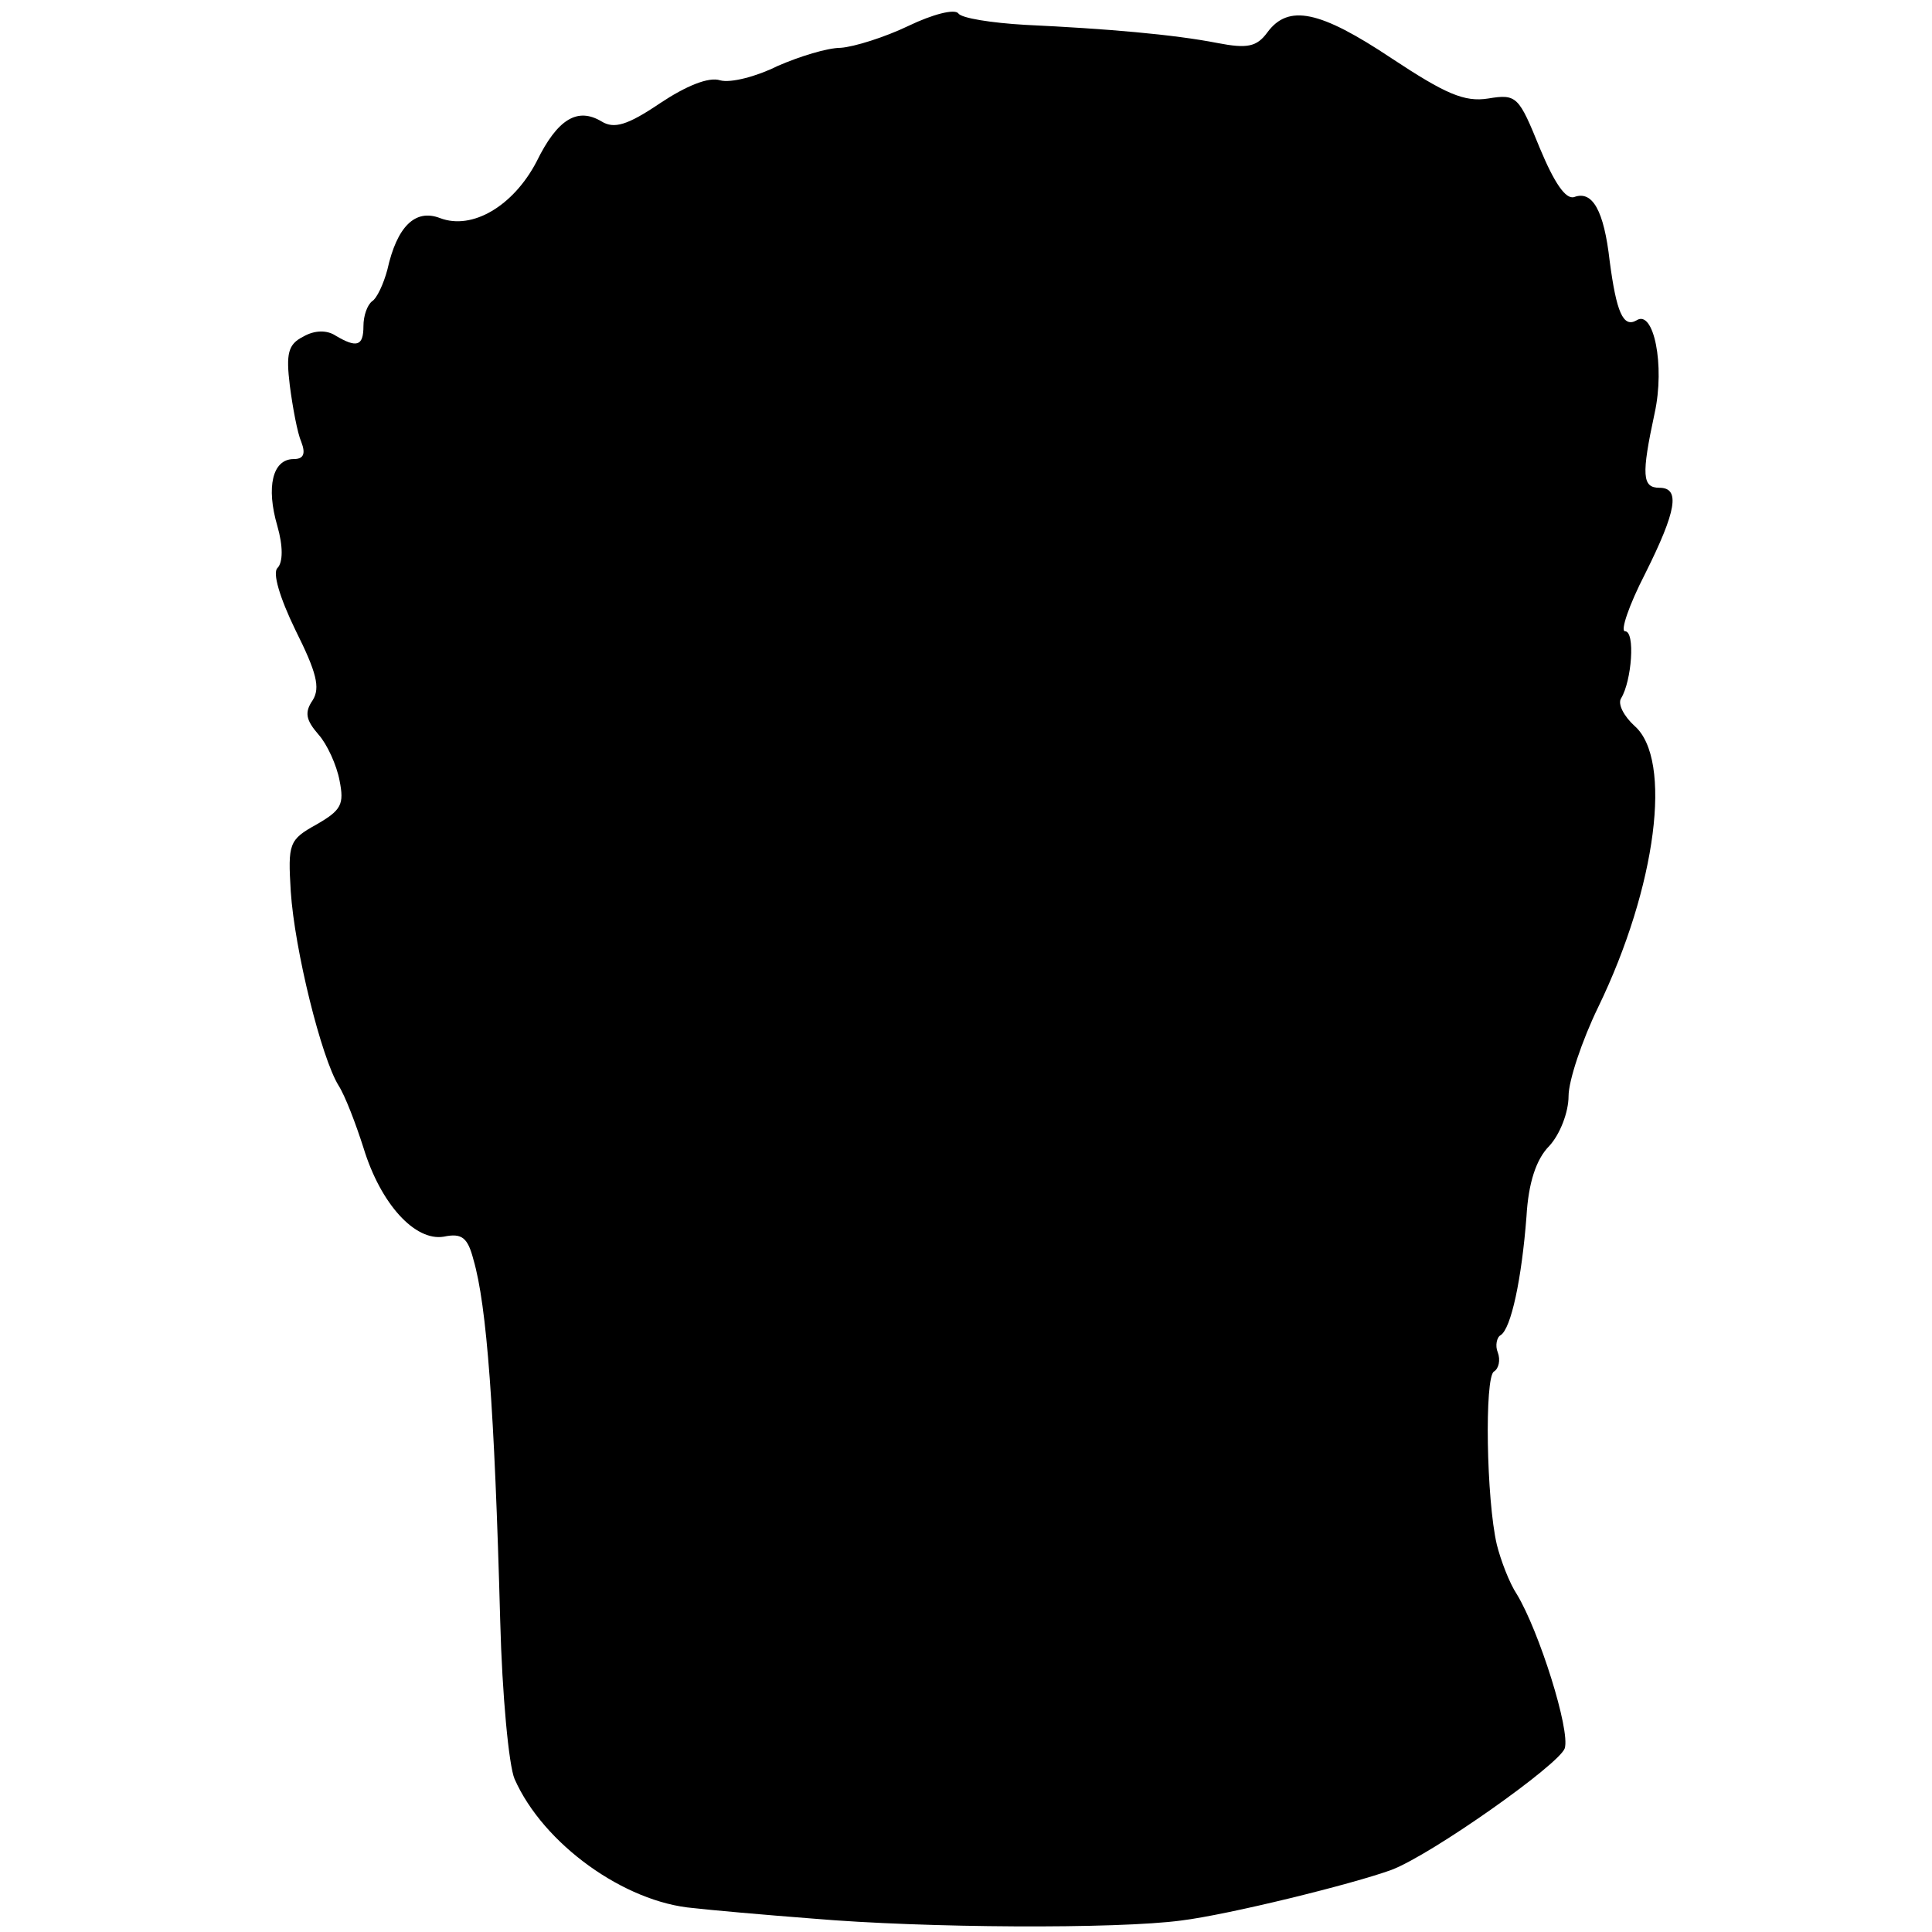 <?xml version="1.0" standalone="no"?>
<!DOCTYPE svg PUBLIC "-//W3C//DTD SVG 20010904//EN"
 "http://www.w3.org/TR/2001/REC-SVG-20010904/DTD/svg10.dtd">
<svg version="1.0" xmlns="http://www.w3.org/2000/svg"
 width="202pt" height="202pt" viewBox="0 0 202 202"
 preserveAspectRatio="xMidYMid meet">
<g transform="translate(0,202) scale(0.1,-0.1)"
fill="#000000" stroke="none">
<path d="M950 1993 c-25 -12 -57 -22 -71 -23 -14 0 -43 -9 -66 -19 -22 -11
-49 -18 -60 -15 -12 4 -36 -6 -63 -24 -34 -23 -48 -27 -61 -19 -25 15 -46 3
-68 -42 -24 -46 -67 -72 -101 -59 -26 10 -45 -9 -55 -54 -4 -15 -11 -30 -16
-33 -5 -4 -9 -15 -9 -26 0 -21 -7 -23 -29 -10 -9 6 -22 6 -34 -1 -16 -8 -18
-18 -14 -51 3 -23 8 -50 12 -59 5 -13 2 -18 -8 -18 -22 0 -29 -29 -17 -70 6
-21 6 -38 0 -44 -5 -5 2 -30 19 -65 22 -44 26 -60 18 -73 -9 -13 -7 -21 6 -36
9 -10 19 -32 22 -48 5 -25 2 -31 -24 -46 -29 -16 -30 -20 -27 -70 4 -61 32
-174 50 -203 7 -11 18 -40 26 -65 18 -59 54 -98 84 -93 19 4 25 -1 31 -24 14
-48 22 -156 28 -378 2 -77 9 -151 15 -165 30 -68 115 -129 187 -135 17 -2 73
-7 125 -11 117 -10 318 -11 385 -2 49 6 179 38 220 53 42 16 175 110 181 127
6 19 -27 123 -50 161 -8 12 -17 36 -21 52 -11 47 -13 175 -3 181 5 3 7 12 4
20 -3 7 -1 16 3 18 11 7 22 59 27 124 2 35 10 60 24 74 11 12 20 35 20 52 0
16 14 58 31 93 61 126 78 259 38 294 -11 10 -18 23 -14 29 11 18 15 70 4 70
-5 0 4 27 21 60 33 66 37 90 15 90 -18 0 -19 13 -5 78 11 50 -1 109 -19 97
-14 -8 -21 9 -28 62 -6 53 -18 74 -37 67 -9 -3 -21 15 -36 51 -22 54 -24 57
-54 52 -25 -4 -45 5 -101 42 -75 50 -108 57 -130 27 -11 -15 -21 -17 -52 -11
-46 9 -116 15 -201 19 -35 2 -67 7 -70 12 -4 5 -27 -1 -52 -13z"/>
</g>
</svg>
